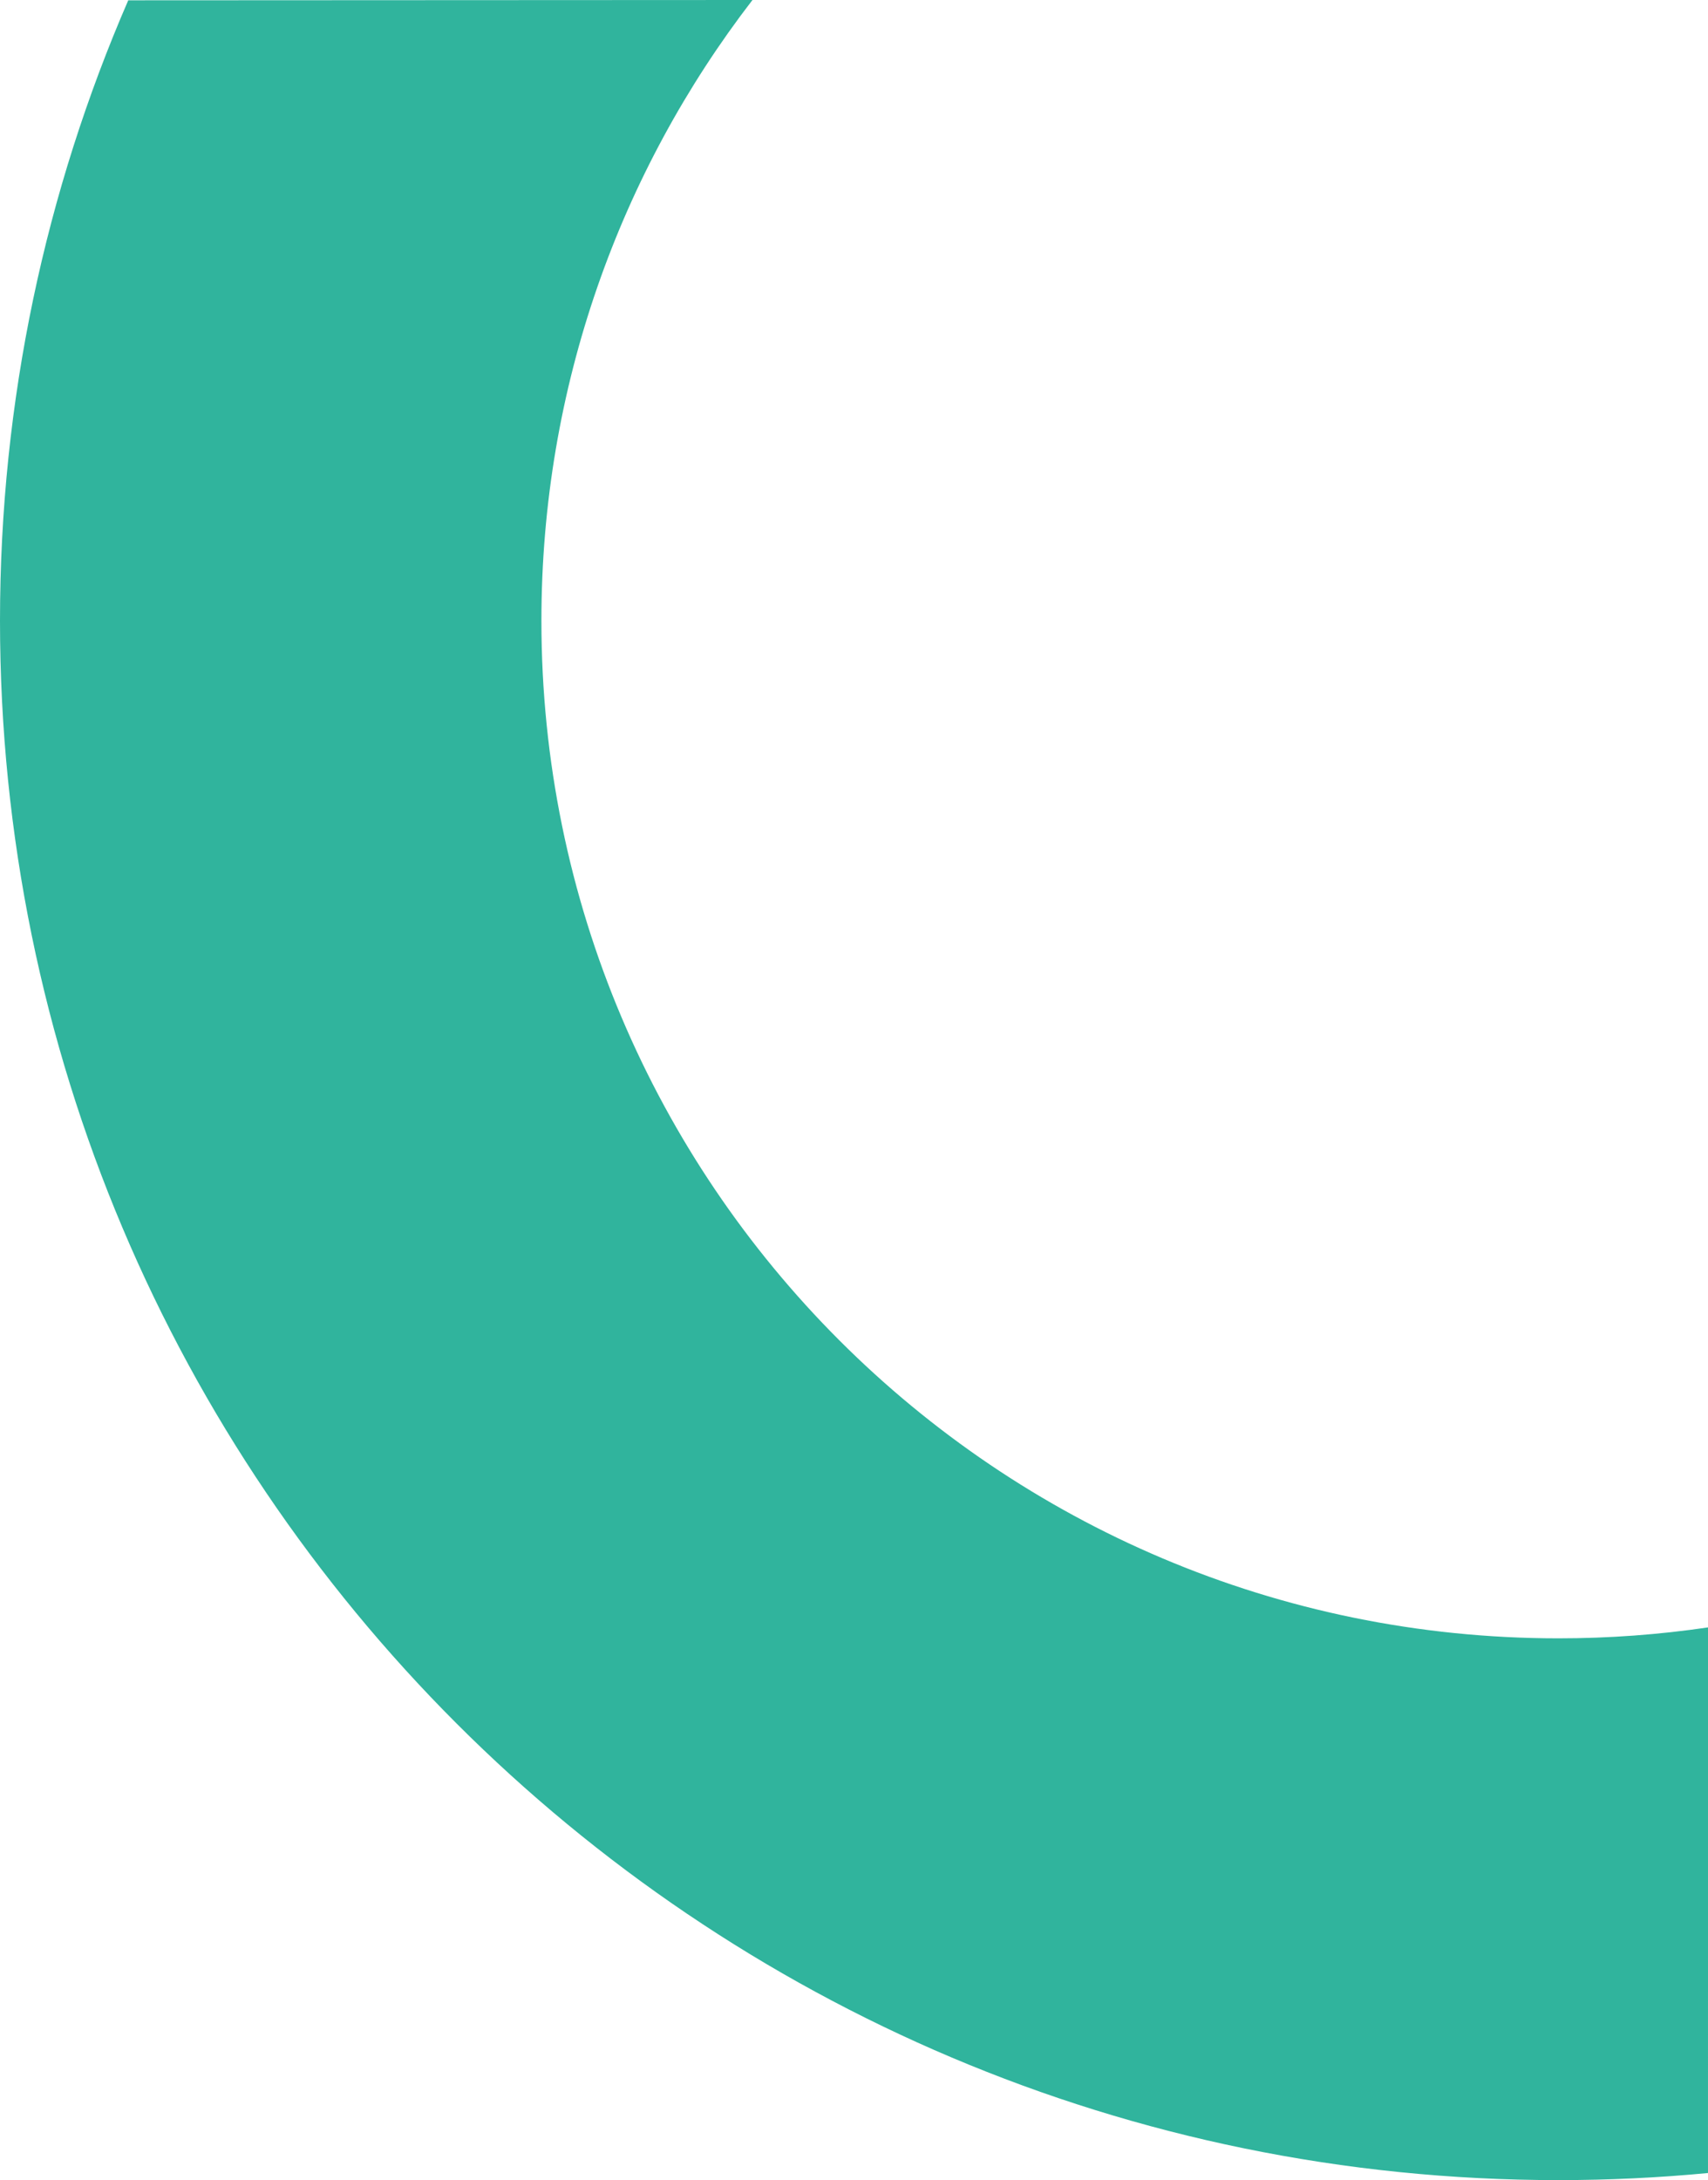 <?xml version="1.0" encoding="iso-8859-1"?>
<!-- Generator: Adobe Illustrator 21.1.0, SVG Export Plug-In . SVG Version: 6.00 Build 0)  -->
<svg version="1.1" id="Layer_1" xmlns="http://www.w3.org/2000/svg" xmlns:xlink="http://www.w3.org/1999/xlink" x="0px" y="0px"
	 width="561.67px" height="716.502px" viewBox="0 0 561.67 716.502" style="enable-background:new 0 0 561.67 716.502;"
	 xml:space="preserve">
<path style="fill-rule:evenodd;clip-rule:evenodd;fill:#30B49D;" d="M247.447,0c-43.521,56.457-69.407,127.208-69.407,204.005
	c0,184.706,149.734,334.44,334.44,334.44c16.711,0,33.136-1.226,49.19-3.592c0,11.025-0.003,176.83-0.003,179.32
	c-16.186,1.541-32.592,2.33-49.183,2.33C229.447,716.502,0,487.055,0,204.018C0,131.548,15.042,62.591,42.175,0.1
	C46.495,0.1,242.693,0,247.447,0z"/>
<g>
</g>
<g>
</g>
<g>
</g>
<g>
</g>
<g>
</g>
<g>
</g>
<g>
</g>
<g>
</g>
<g>
</g>
<g>
</g>
<g>
</g>
<g>
</g>
<g>
</g>
<g>
</g>
<g>
</g>
</svg>
